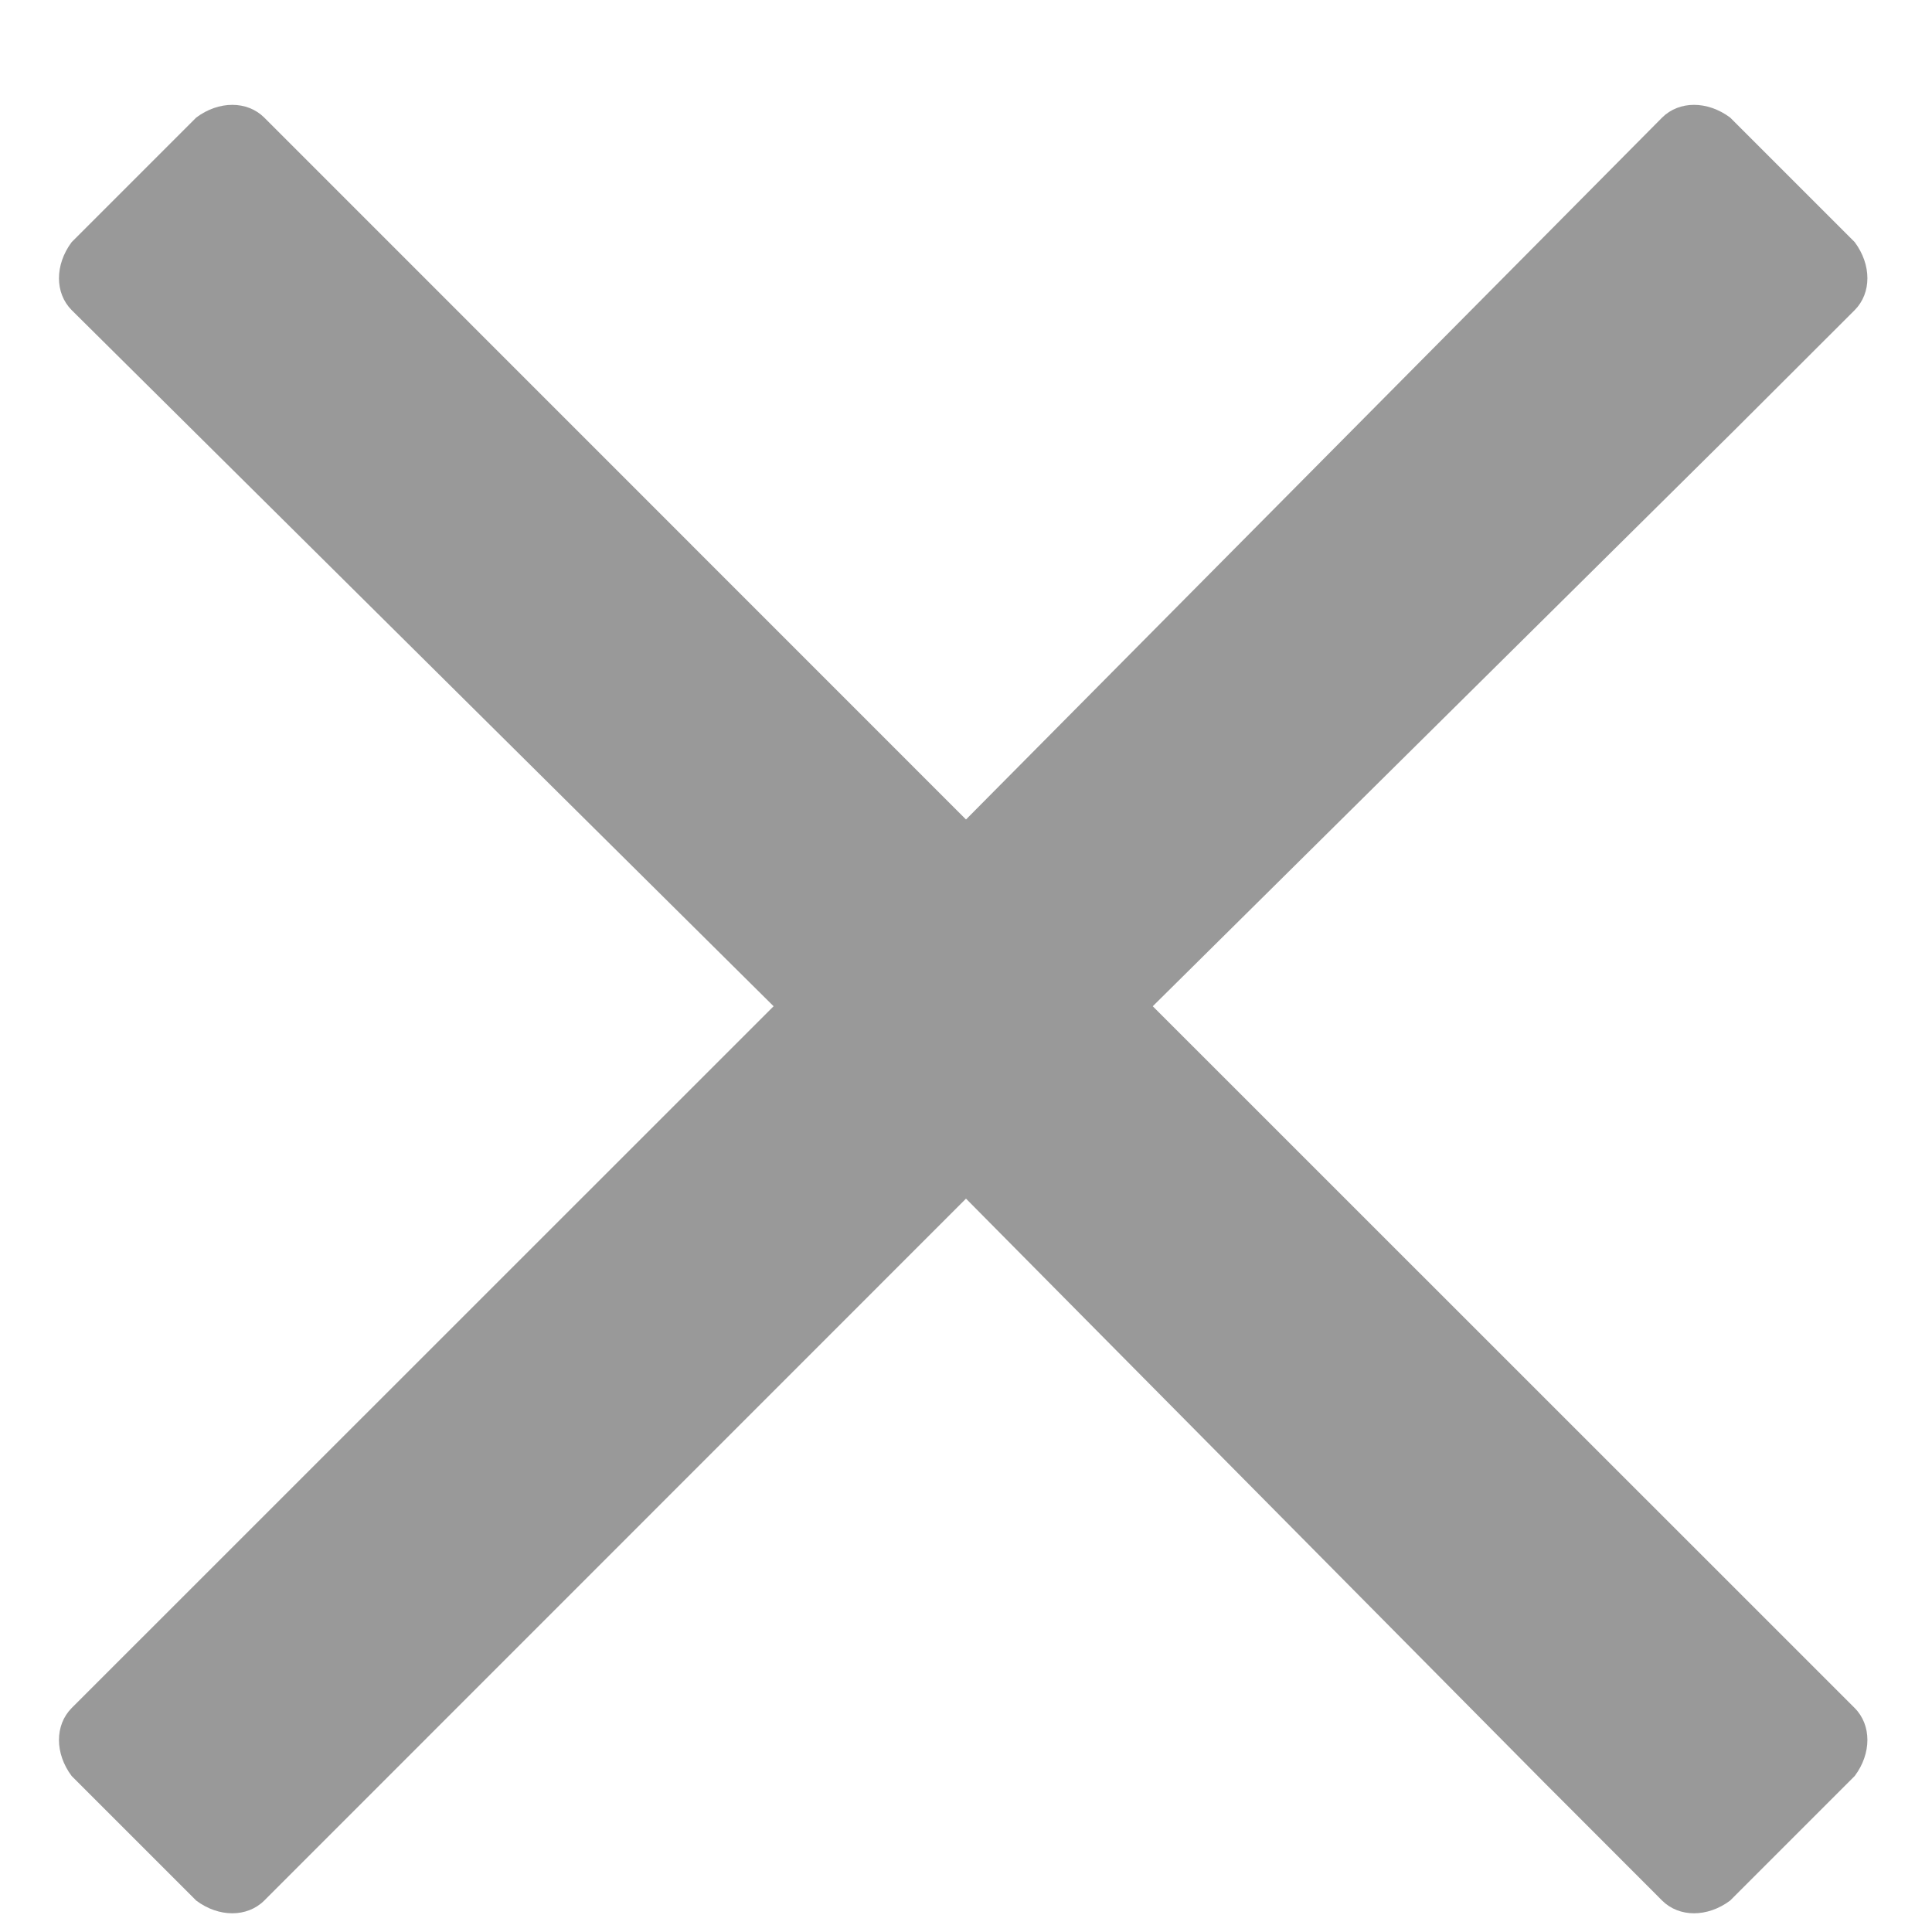 <svg width="12" height="12" viewBox="0 0 12 12" fill="none" xmlns="http://www.w3.org/2000/svg">
<path d="M7.16 6.25L10.781 2.664L11.52 1.926C11.625 1.82 11.625 1.645 11.52 1.504L10.746 0.73C10.605 0.625 10.43 0.625 10.324 0.73L6 5.09L1.641 0.73C1.535 0.625 1.359 0.625 1.219 0.73L0.445 1.504C0.34 1.645 0.34 1.82 0.445 1.926L4.805 6.25L0.445 10.609C0.34 10.715 0.34 10.891 0.445 11.031L1.219 11.805C1.359 11.91 1.535 11.91 1.641 11.805L6 7.445L9.586 11.066L10.324 11.805C10.43 11.91 10.605 11.91 10.746 11.805L11.52 11.031C11.625 10.891 11.625 10.715 11.52 10.609L7.16 6.25Z" fill="#999999"/>
</svg>
